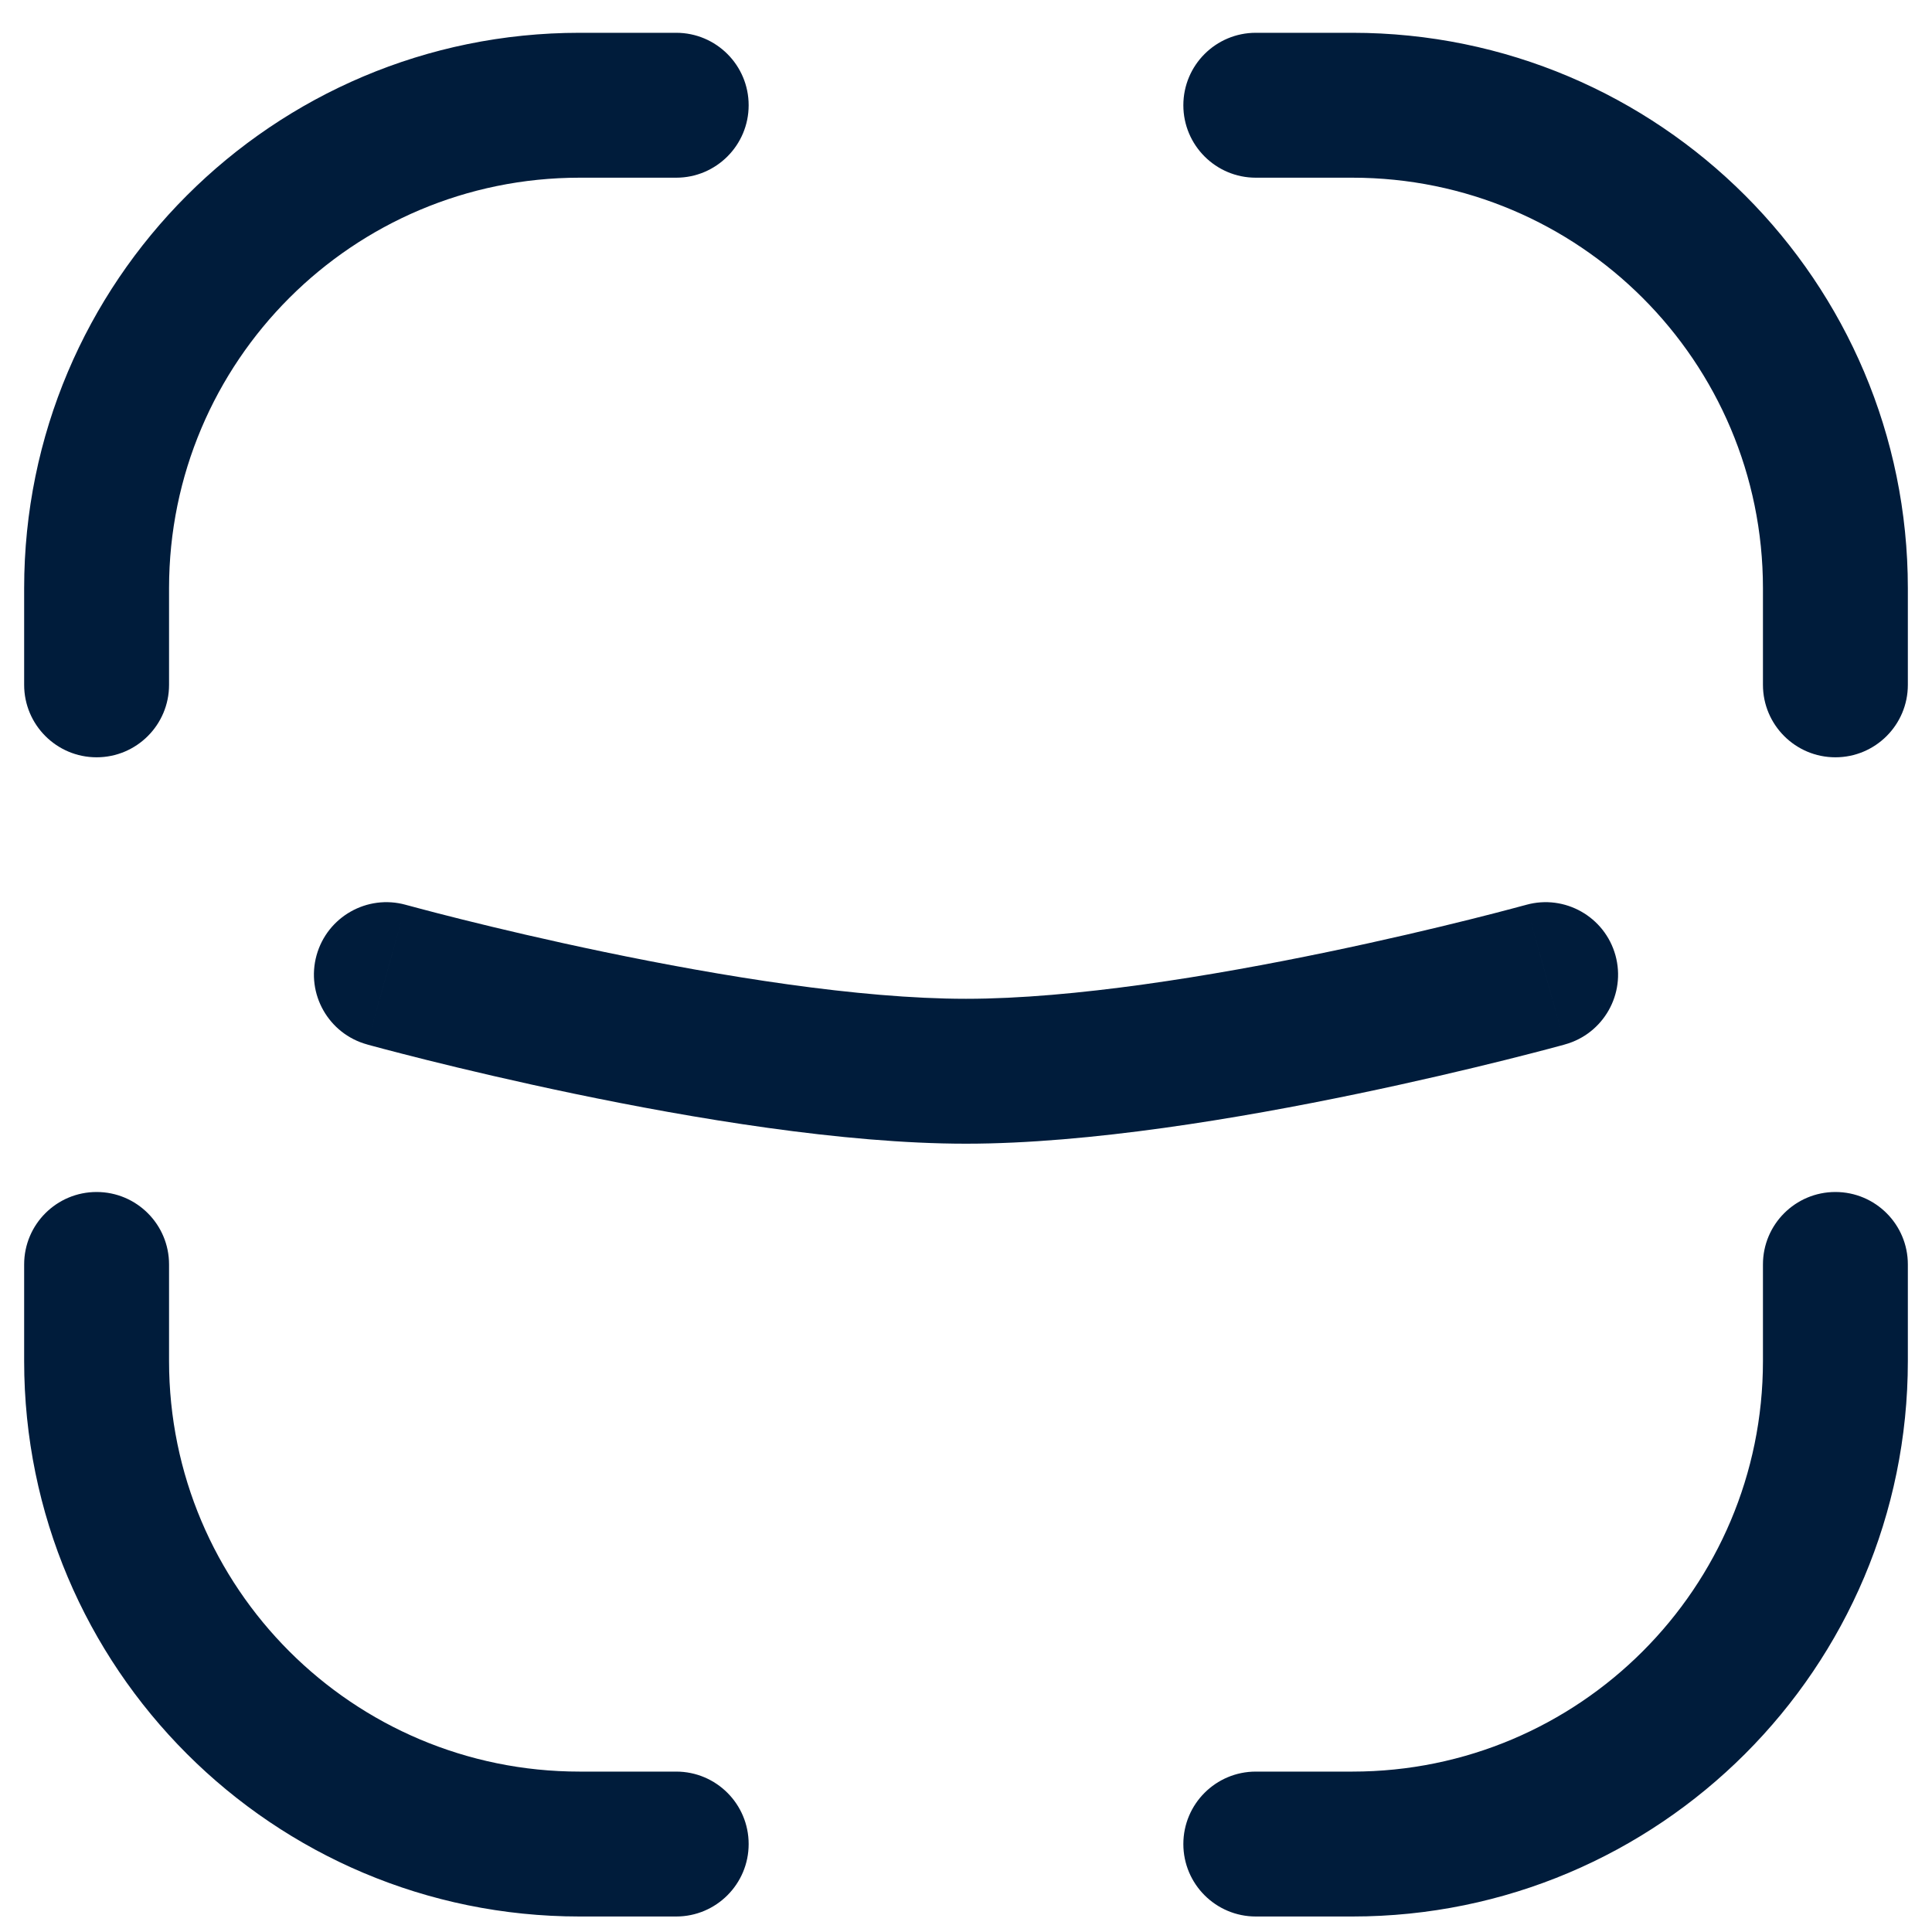 <svg width="40" height="40" viewBox="0 0 40 40" fill="none" xmlns="http://www.w3.org/2000/svg">
<path d="M2 28.179L0.5 28.179L2 28.179ZM3.5 26.179C3.5 25.35 2.828 24.679 2 24.679C1.172 24.679 0.5 25.35 0.5 26.179L3.5 26.179ZM14 39.679C14.828 39.679 15.5 39.007 15.5 38.179C15.5 37.35 14.828 36.679 14 36.679V39.679ZM12 38.179L12 36.679H12L12 38.179ZM14 3.679C14.828 3.679 15.5 3.007 15.5 2.179C15.5 1.35 14.828 0.679 14 0.679V3.679ZM0.5 14.179C0.5 15.007 1.172 15.679 2 15.679C2.828 15.679 3.5 15.007 3.5 14.179H0.5ZM38 12.179L36.5 12.179V12.179H38ZM36.5 14.179C36.5 15.007 37.172 15.679 38 15.679C38.828 15.679 39.5 15.007 39.5 14.179H36.5ZM26 0.679C25.172 0.679 24.5 1.35 24.5 2.179C24.5 3.007 25.172 3.679 26 3.679L26 0.679ZM28 2.179L28 0.679L28 2.179ZM28 38.179L28 36.679H28V38.179ZM26 36.679C25.172 36.679 24.5 37.35 24.5 38.179C24.5 39.007 25.172 39.679 26 39.679V36.679ZM39.5 26.179C39.5 25.35 38.828 24.679 38 24.679C37.172 24.679 36.5 25.35 36.5 26.179H39.5ZM38 28.179L39.5 28.179V28.179H38ZM32.4 21.624C33.199 21.403 33.667 20.577 33.446 19.778C33.224 18.98 32.398 18.512 31.6 18.733L32.4 21.624ZM20 22.179L20 23.679L20 22.179ZM8.4 18.733C7.602 18.512 6.776 18.98 6.554 19.778C6.333 20.577 6.801 21.403 7.6 21.624L8.4 18.733ZM3.5 28.179L3.5 26.179L0.5 26.179L0.5 28.179L3.5 28.179ZM14 36.679H12V39.679H14V36.679ZM0.5 28.179C0.5 34.53 5.649 39.679 12 39.679L12 36.679C7.306 36.679 3.5 32.873 3.5 28.179L0.5 28.179ZM12 3.679H14V0.679H12V3.679ZM3.5 14.179V12.179H0.5V14.179H3.5ZM12 0.679C5.649 0.679 0.5 5.827 0.5 12.179H3.5C3.5 7.484 7.306 3.679 12 3.679V0.679ZM36.5 12.179V14.179H39.5V12.179H36.5ZM26 3.679L28 3.679L28 0.679L26 0.679L26 3.679ZM39.5 12.179C39.5 5.827 34.351 0.679 28 0.679L28 3.679C32.694 3.679 36.5 7.484 36.5 12.179L39.5 12.179ZM28 36.679H26V39.679H28V36.679ZM36.5 26.179V28.179H39.5V26.179H36.5ZM28 39.679C34.351 39.679 39.5 34.53 39.5 28.179L36.5 28.179C36.5 32.873 32.694 36.679 28 36.679L28 39.679ZM32 20.179C31.6 18.733 31.6 18.733 31.6 18.733C31.6 18.733 31.6 18.733 31.6 18.733C31.6 18.733 31.599 18.733 31.599 18.733C31.599 18.733 31.598 18.734 31.596 18.734C31.593 18.735 31.589 18.736 31.583 18.738C31.57 18.741 31.551 18.746 31.525 18.753C31.474 18.767 31.397 18.788 31.297 18.814C31.096 18.868 30.802 18.944 30.434 19.036C29.697 19.22 28.664 19.465 27.486 19.71C25.102 20.206 22.228 20.679 20 20.679L20 23.679C22.551 23.679 25.677 23.151 28.098 22.647C29.323 22.392 30.394 22.138 31.16 21.947C31.543 21.851 31.851 21.771 32.064 21.715C32.17 21.687 32.253 21.664 32.31 21.649C32.339 21.641 32.36 21.635 32.376 21.631C32.383 21.629 32.389 21.627 32.393 21.626C32.395 21.626 32.397 21.625 32.398 21.625C32.399 21.625 32.399 21.625 32.4 21.625C32.4 21.625 32.4 21.624 32.4 21.624C32.4 21.624 32.4 21.624 32 20.179ZM20 20.679C17.772 20.679 14.898 20.206 12.514 19.71C11.336 19.465 10.303 19.22 9.566 19.036C9.198 18.944 8.904 18.868 8.703 18.814C8.603 18.788 8.526 18.767 8.475 18.753C8.449 18.746 8.43 18.741 8.417 18.738C8.411 18.736 8.407 18.735 8.404 18.734C8.402 18.734 8.401 18.733 8.401 18.733C8.4 18.733 8.4 18.733 8.4 18.733C8.4 18.733 8.4 18.733 8.4 18.733C8.4 18.733 8.4 18.733 8 20.179C7.6 21.624 7.6 21.624 7.6 21.624C7.6 21.624 7.6 21.625 7.6 21.625C7.601 21.625 7.601 21.625 7.602 21.625C7.603 21.625 7.605 21.626 7.607 21.626C7.611 21.627 7.617 21.629 7.624 21.631C7.64 21.635 7.661 21.641 7.69 21.649C7.747 21.664 7.83 21.687 7.936 21.715C8.149 21.771 8.457 21.851 8.84 21.947C9.606 22.138 10.678 22.392 11.902 22.647C14.323 23.151 17.449 23.679 20 23.679L20 20.679Z" fill="#001C3B"/>
</svg>
